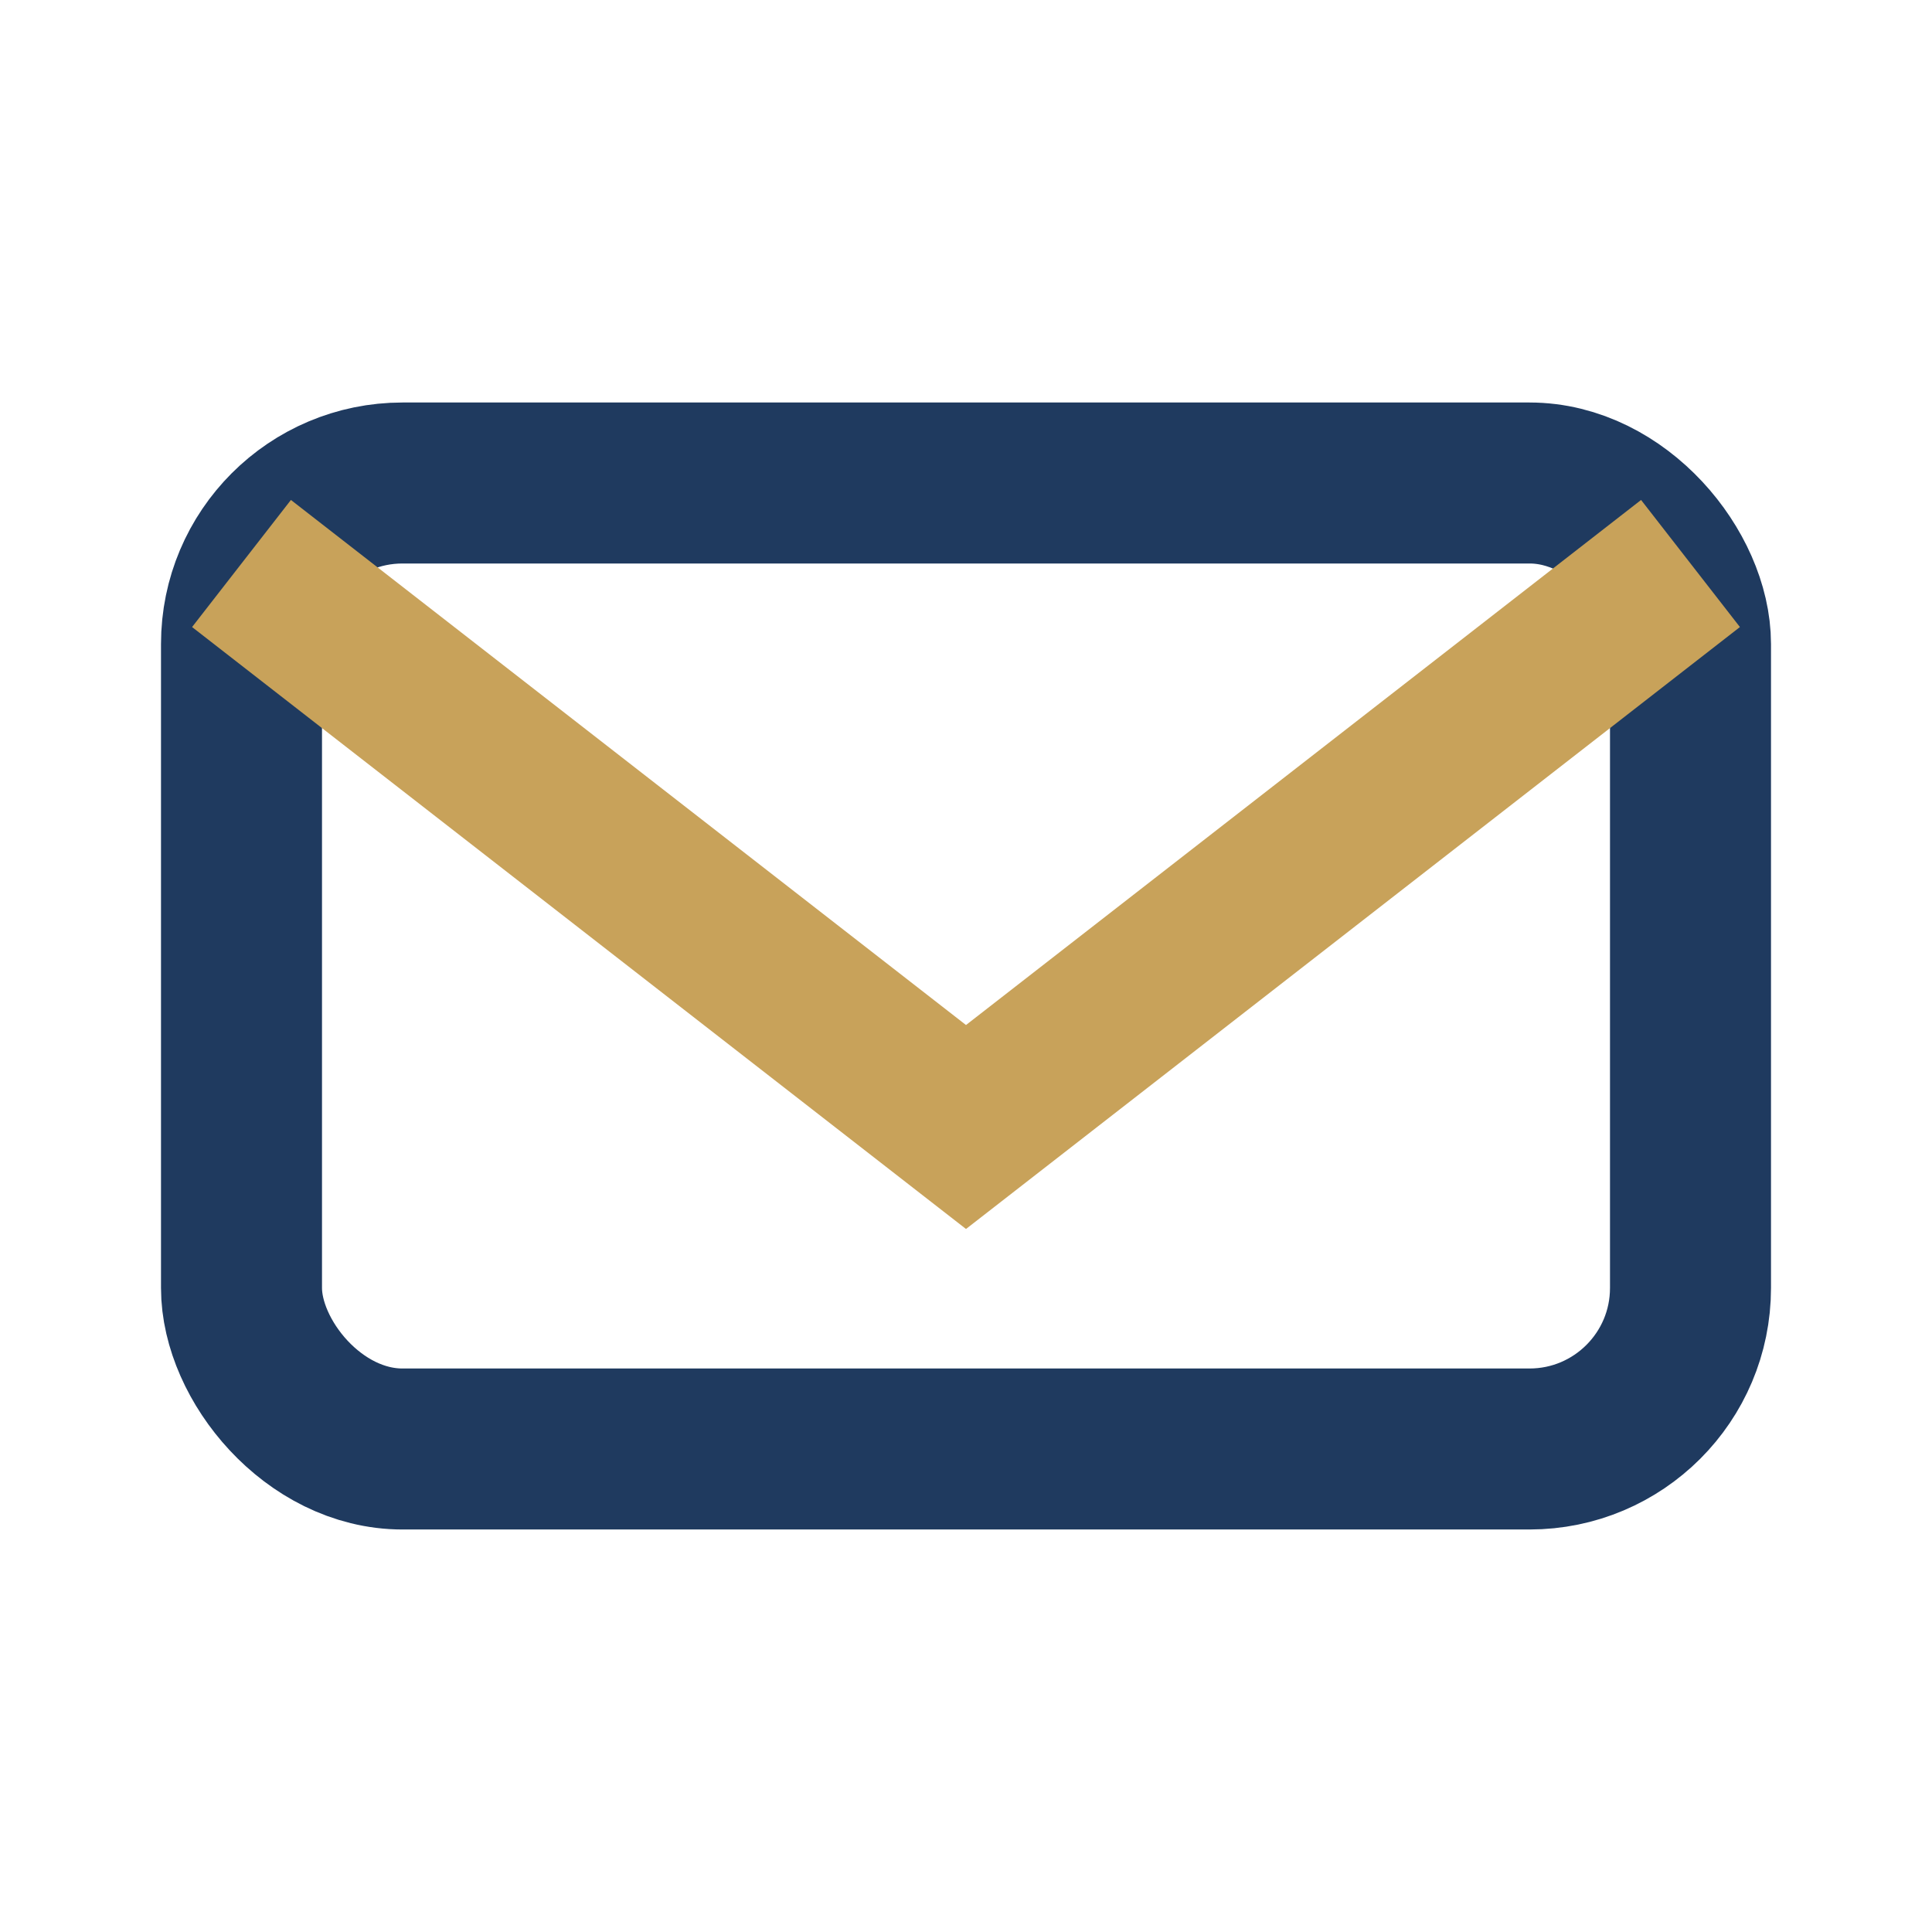 <?xml version="1.0" encoding="UTF-8"?>
<svg xmlns="http://www.w3.org/2000/svg" width="24" height="24" viewBox="0 0 24 24"><rect x="3" y="6" width="18" height="12" rx="2" fill="none" stroke="#1F3A5F" stroke-width="2"/><path d="M3 7l9 7 9-7" fill="none" stroke="#C8A25A" stroke-width="2"/></svg>